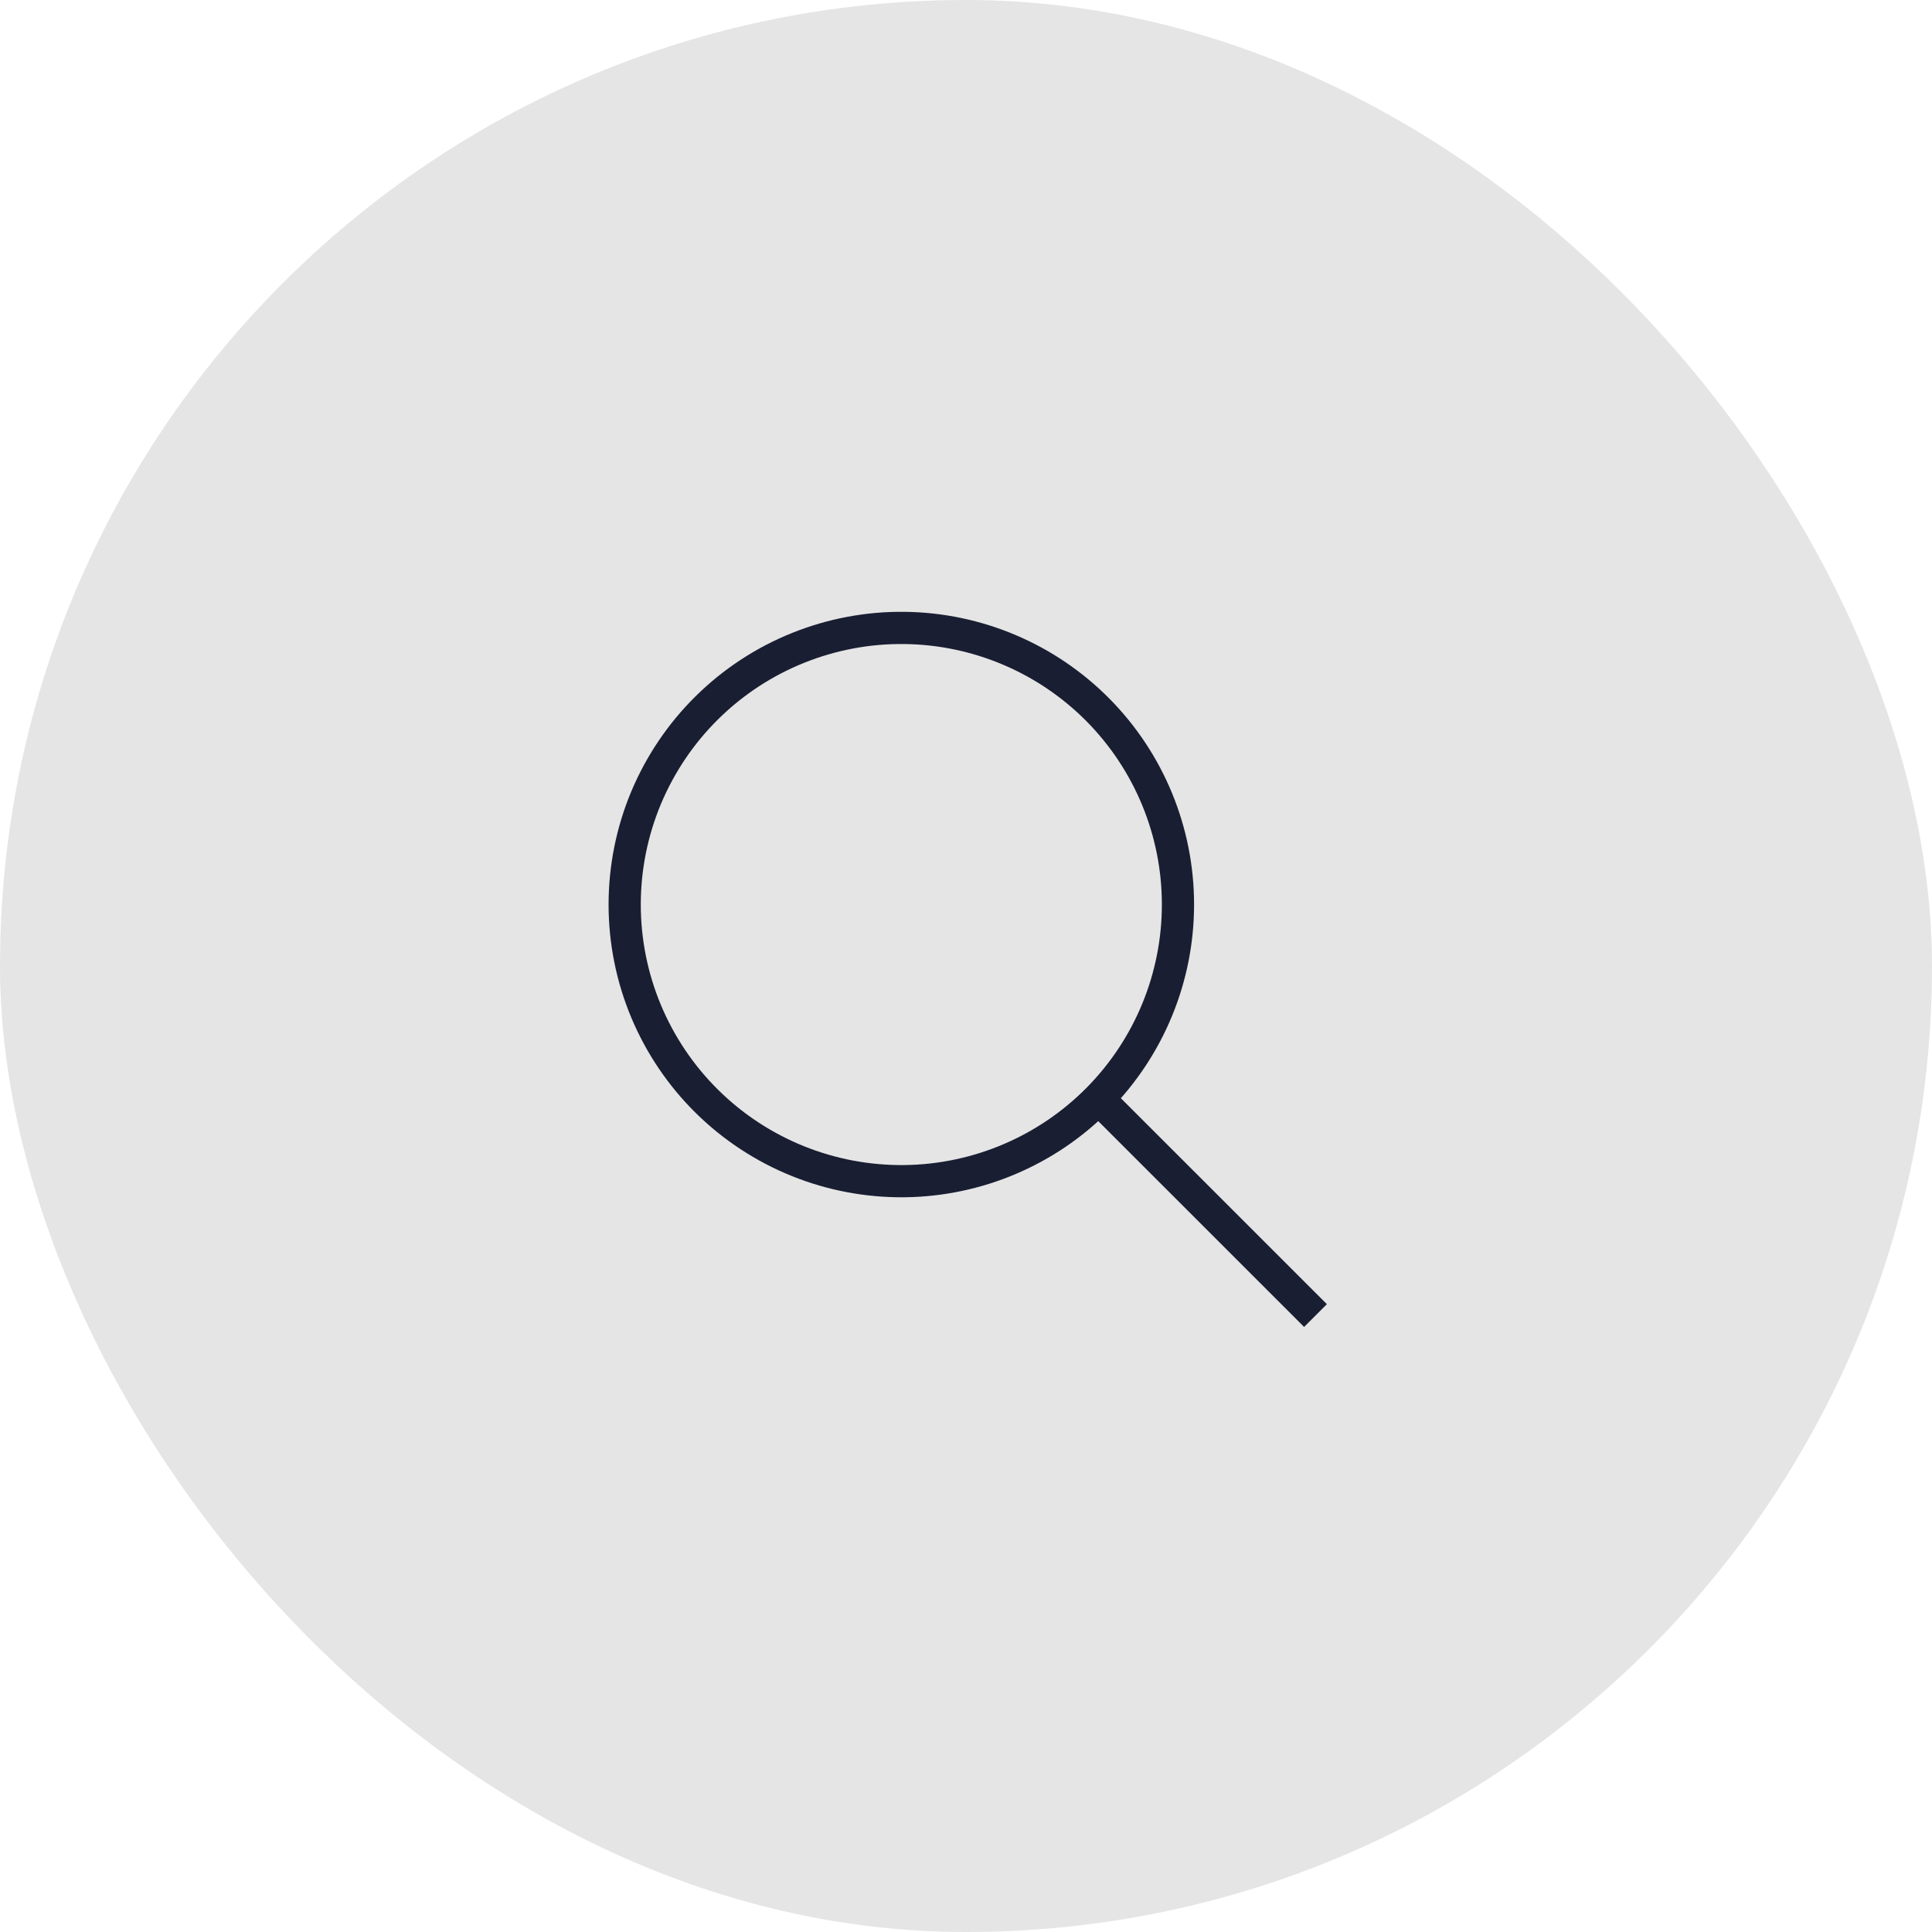 <?xml version="1.0" encoding="UTF-8" standalone="no"?>
<svg
   width="60"
   height="60"
   viewBox="0 0 60 60"
   fill="none"
   version="1.1"
   id="svg29"
   sodipodi:docname="search-full.svg"
   inkscape:export-filename="search-full.svg"
   inkscape:export-xdpi="10.26738"
   inkscape:export-ydpi="10.26738"
   xmlns:inkscape="http://www.inkscape.org/namespaces/inkscape"
   xmlns:sodipodi="http://sodipodi.sourceforge.net/DTD/sodipodi-0.dtd"
   xmlns="http://www.w3.org/2000/svg"
   xmlns:svg="http://www.w3.org/2000/svg">
  <sodipodi:namedview
     id="namedview31"
     pagecolor="#ffffff"
     bordercolor="#666666"
     borderopacity="1.0"
     inkscape:showpageshadow="2"
     inkscape:pageopacity="0.0"
     inkscape:pagecheckerboard="0"
     inkscape:deskcolor="#d1d1d1"
     showgrid="false" />
  <g
     id="g370"
     inkscape:label="g370"
     style="fill:#e5e5e5;fill-opacity:1"
     transform="translate(0,-1)">
    <rect
       x="250.5"
       y="246"
       width="60"
       height="60"
       rx="30"
       fill="#f9f9f9"
       id="rect2"
       transform="translate(-250.5,-245)"
       style="fill:#e5e5e5;fill-opacity:1" />
    <path
       d="m 28.091,20.501 c -1.136,-0.014 -2.264,0.199 -3.318,0.625 -1.054,0.425 -2.013,1.056 -2.821,1.855 -0.809,0.799 -1.45,1.751 -1.889,2.799 -0.438,1.049 -0.663,2.175 -0.663,3.311 0,1.137 0.225,2.262 0.663,3.311 0.439,1.049 1.08,2.001 1.889,2.8 0.808,0.799 1.767,1.429 2.821,1.855 1.054,0.426 2.182,0.638 3.318,0.625 2.261,-0.026 4.421,-0.943 6.011,-2.551 1.589,-1.608 2.481,-3.778 2.481,-6.04 0,-2.261 -0.892,-4.431 -2.481,-6.039 -1.59,-1.608 -3.75,-2.525 -6.011,-2.551 z"
       stroke="#191e32"
       stroke-linecap="round"
       id="path6"
       style="fill:#e5e5e5;fill-opacity:1" />
    <path
       d="m 34.5,35.504 6,5.998"
       stroke="#191e32"
       stroke-linecap="square"
       id="path8"
       style="fill:#e5e5e5;fill-opacity:1" />
  </g>
  <defs
     id="defs27" />
</svg>
